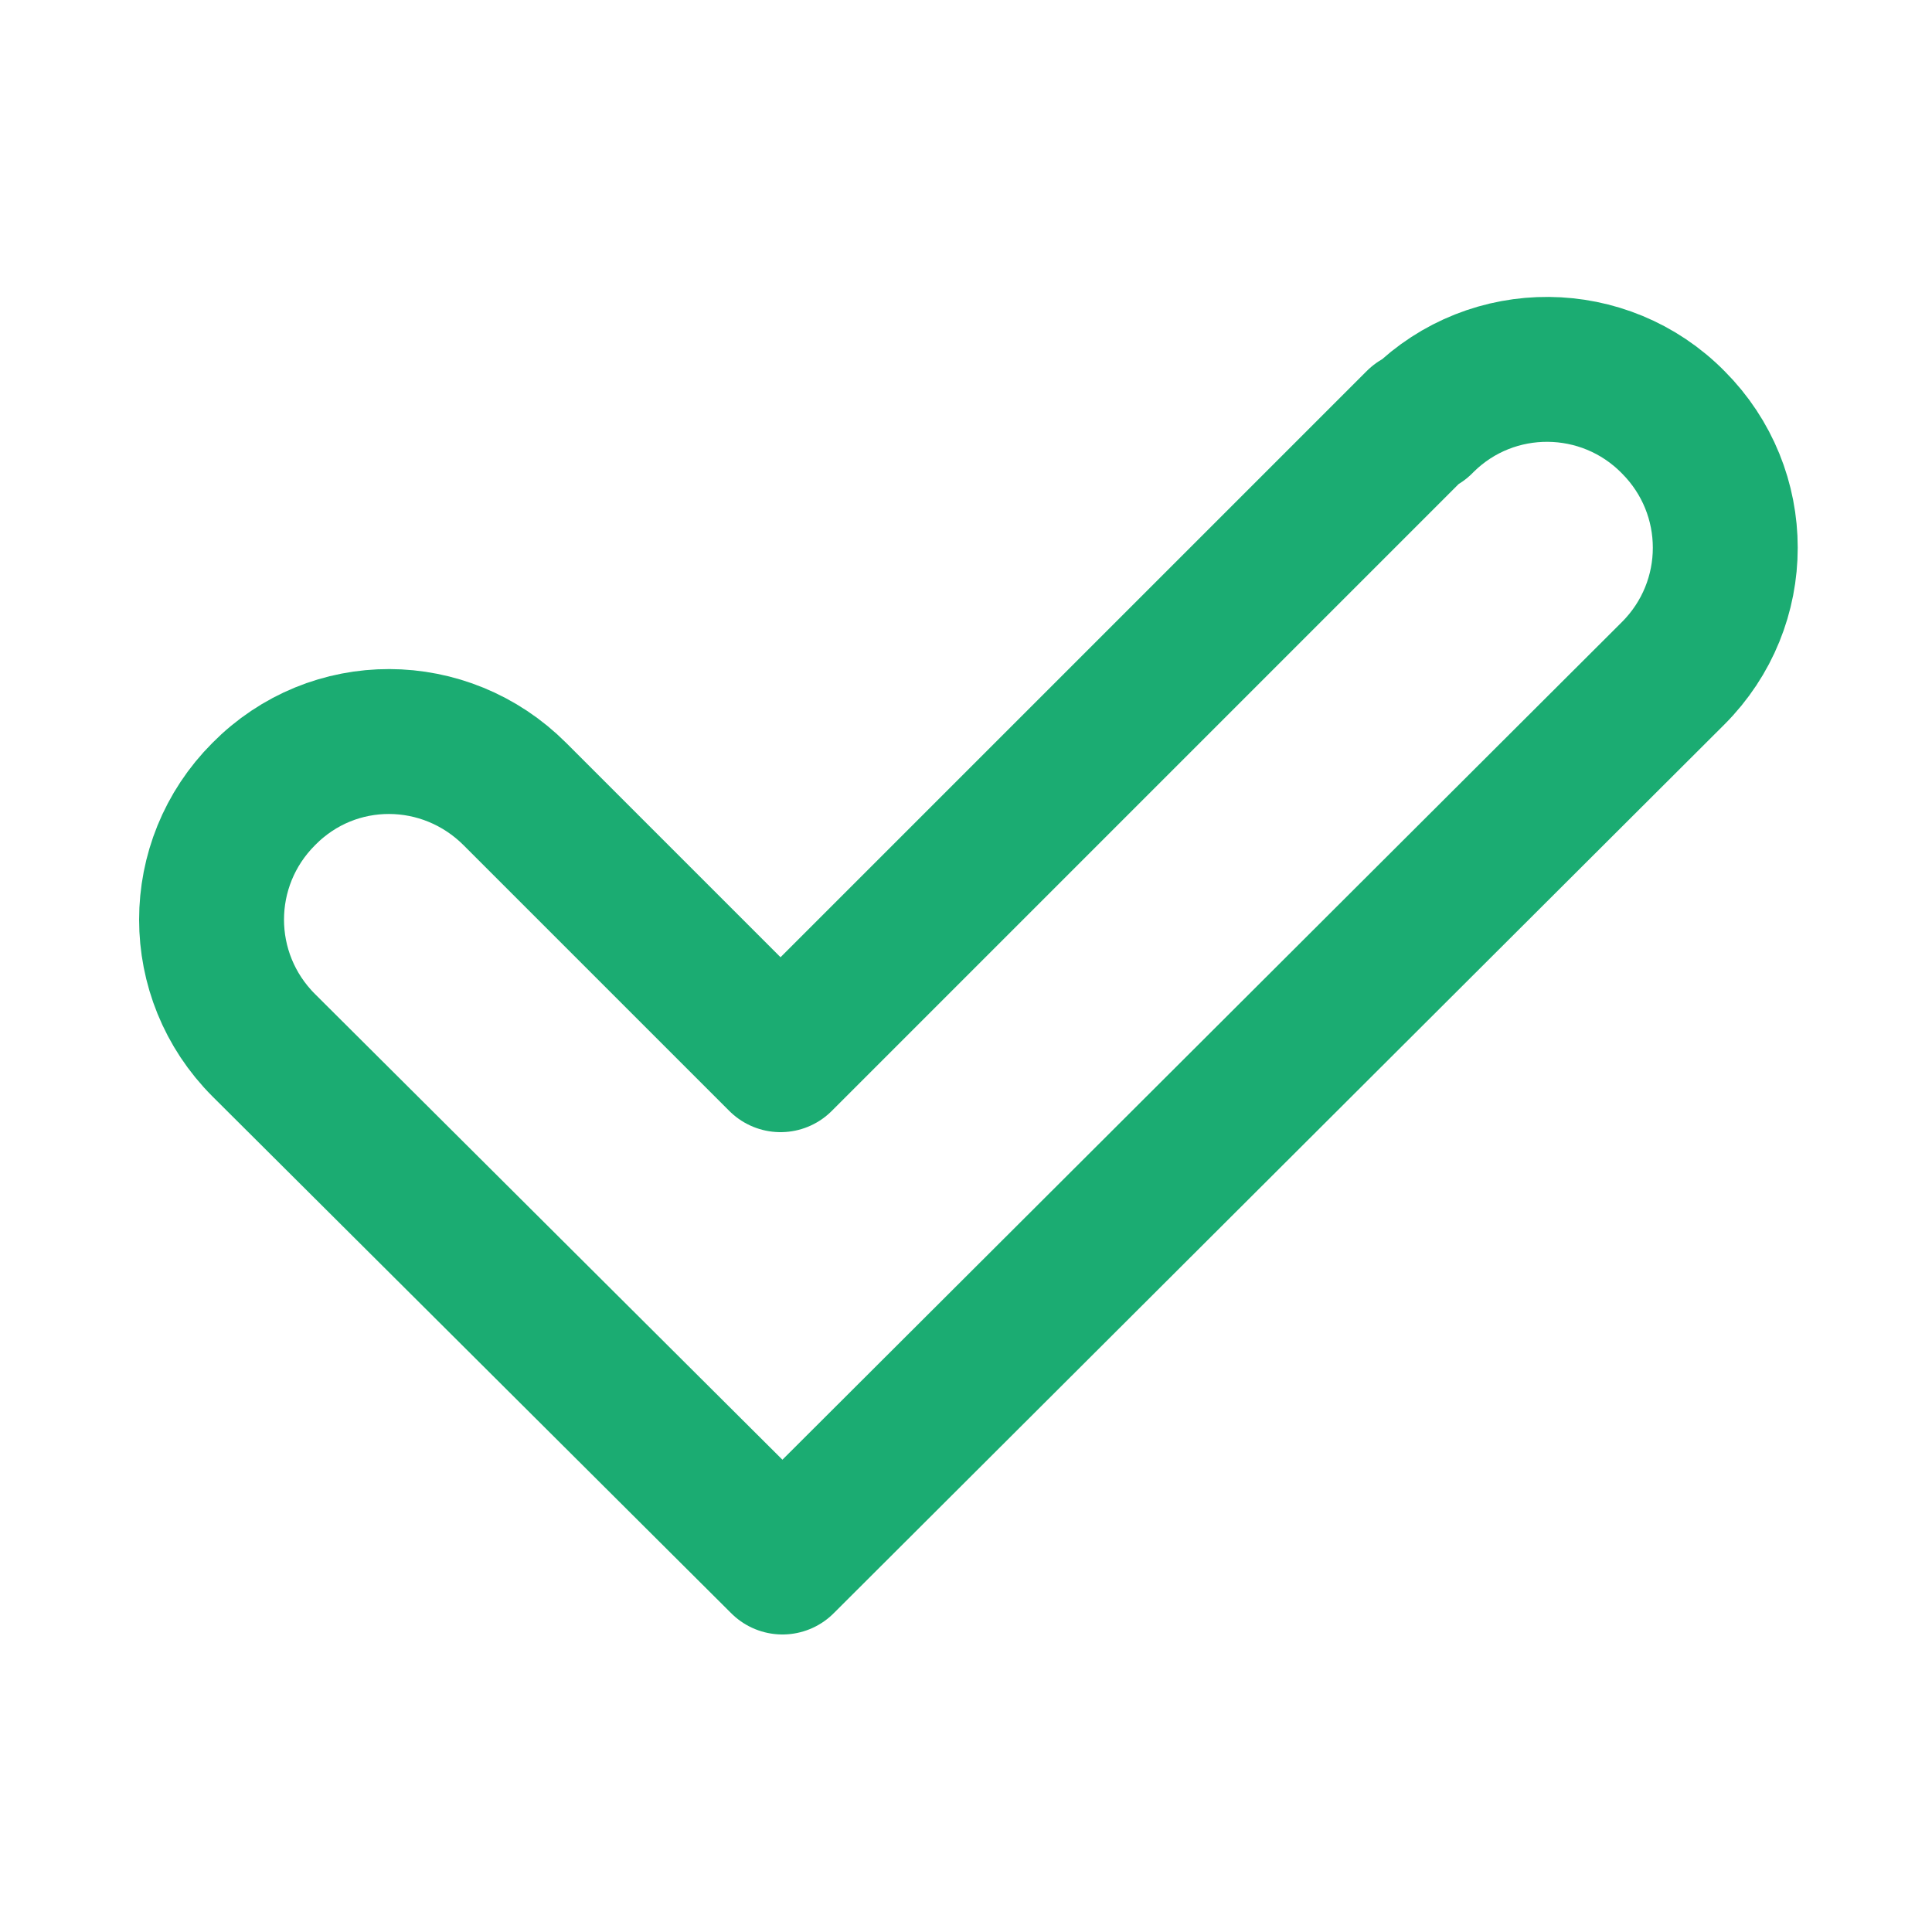 <svg width="24" height="24" viewBox="0 0 24 24" fill="none" xmlns="http://www.w3.org/2000/svg">
<g clip-path="url(#clip0_13_2722)">
<path d="M17.616 5.244L9.696 13.164L6.396 9.864C5.532 9 4.14 8.988 3.276 9.864C2.412 10.728 2.412 12.12 3.276 12.984L9.72 19.404L20.784 8.364C21.648 7.5 21.648 6.108 20.784 5.244C19.932 4.38 18.54 4.368 17.676 5.22C17.676 5.22 17.664 5.232 17.652 5.244H17.616Z" stroke="#1BAC72" stroke-width="1.8" stroke-linecap="round" stroke-linejoin="round"/>
</g>
<defs>
<clipPath id="clip0_13_2722">
<rect width="24" height="24" fill="white"/>
</clipPath>
</defs>
</svg>
